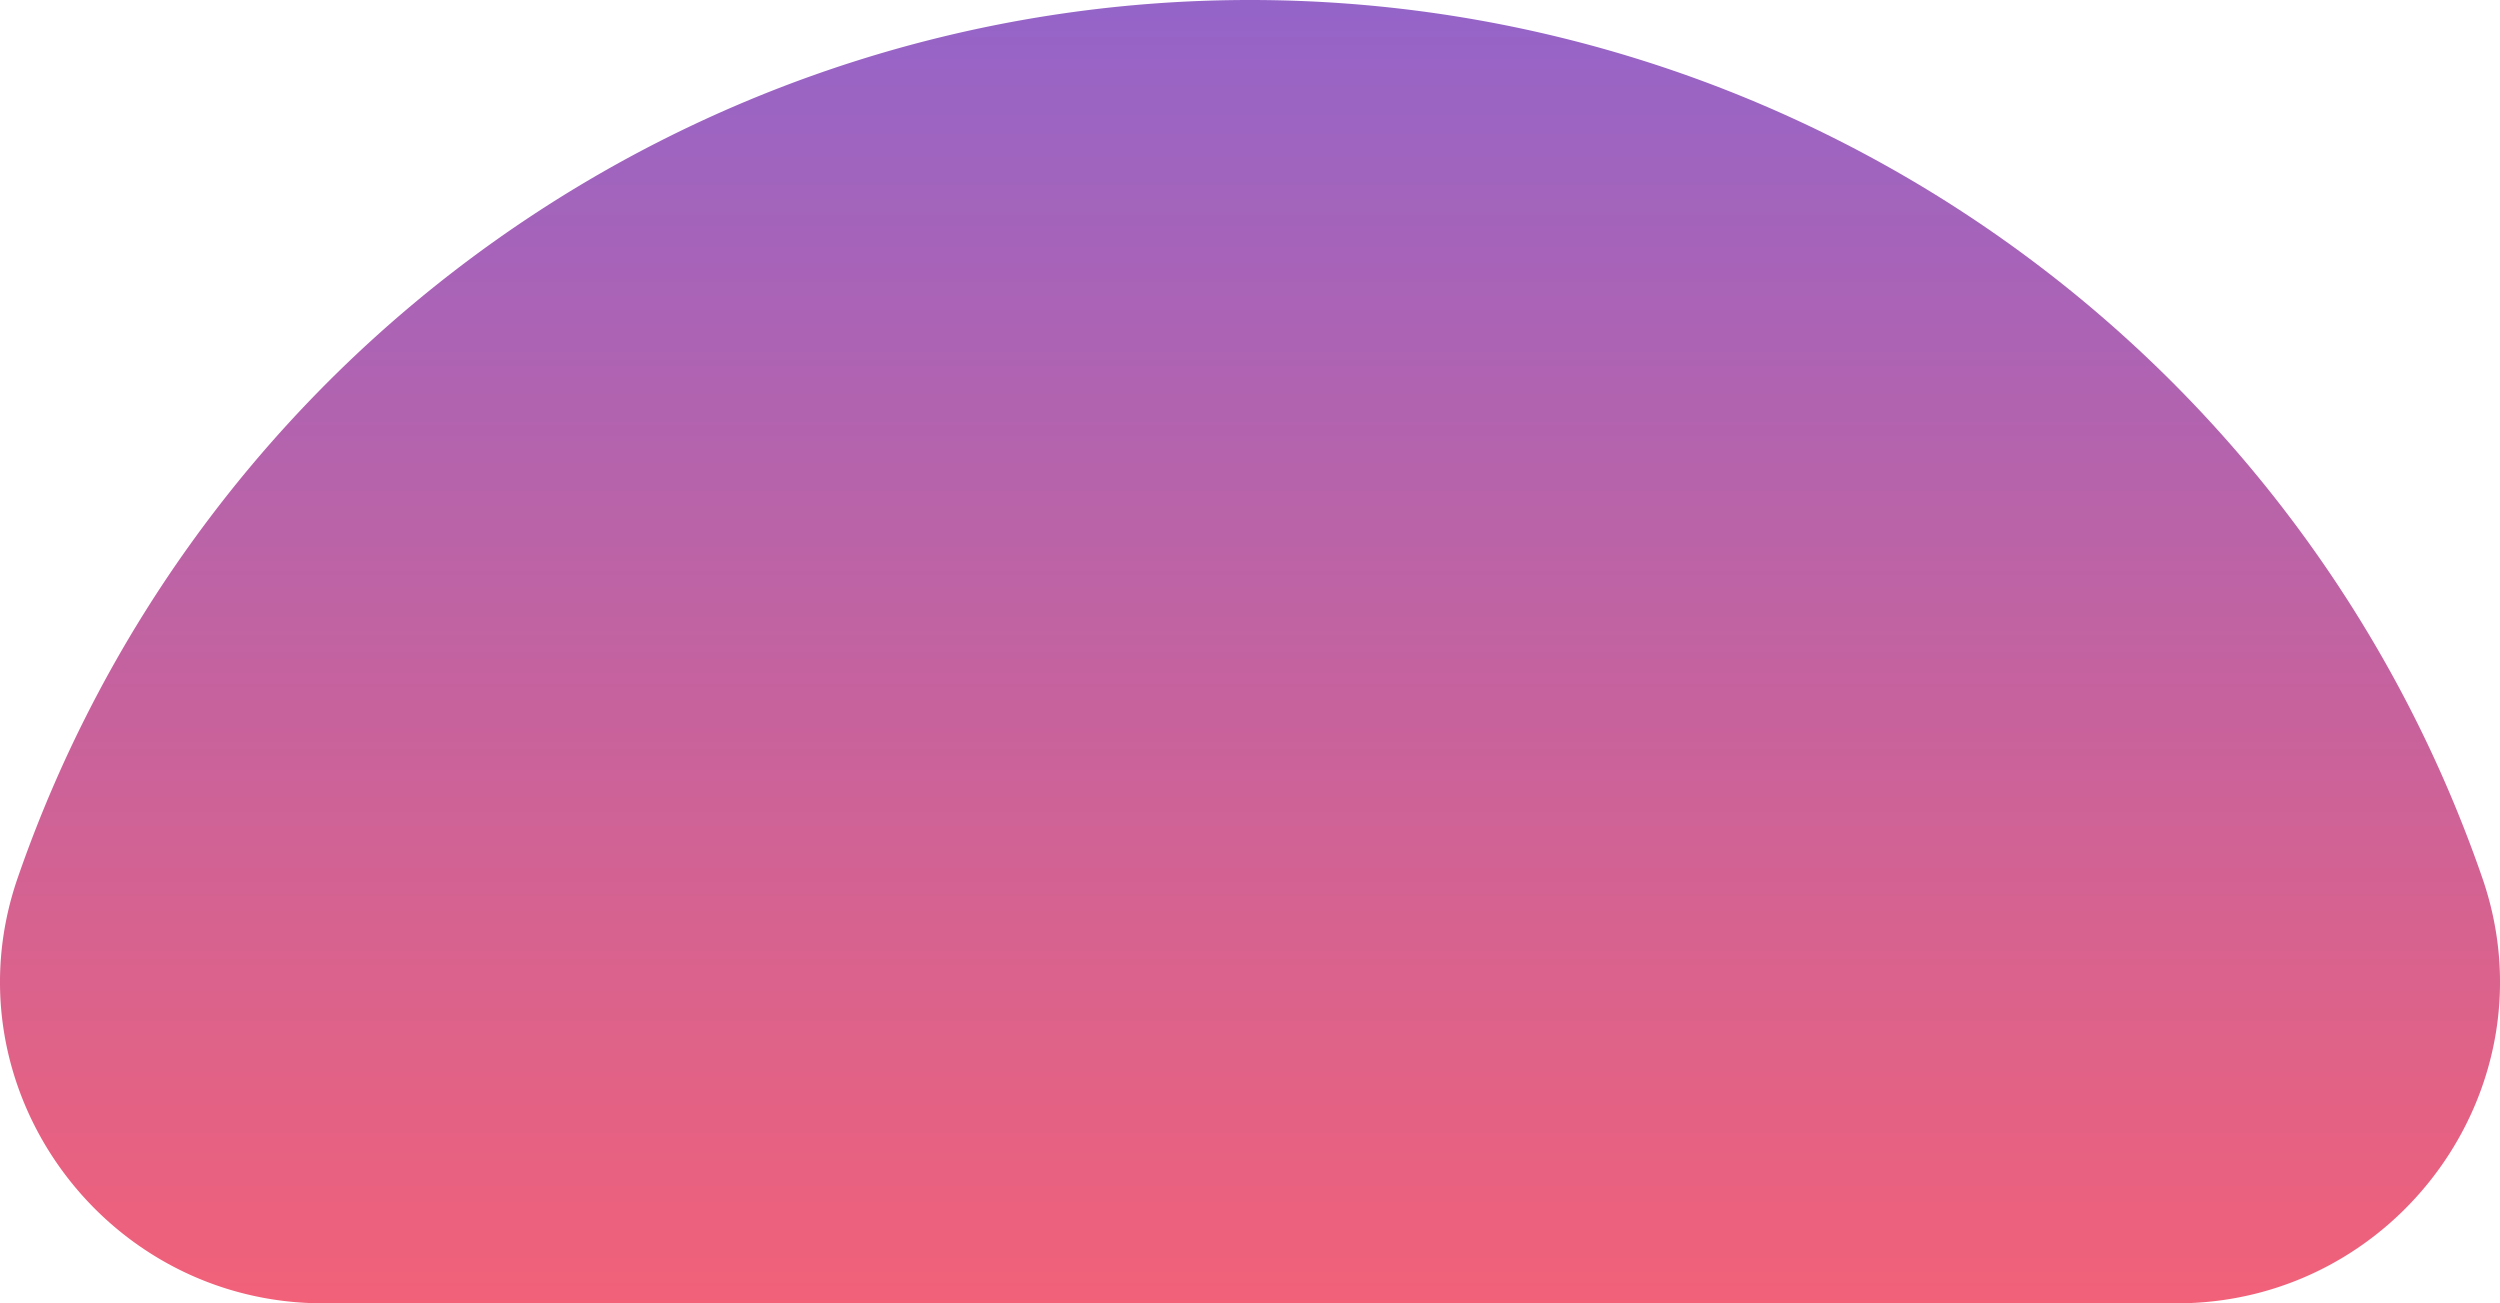 <?xml version="1.0" encoding="utf-8"?>
<svg xmlns="http://www.w3.org/2000/svg" xmlns:xlink="http://www.w3.org/1999/xlink" width="375.461" height="195.74" viewBox="0 0 375.461 195.74">
  <defs>
    <linearGradient id="linear-gradient" x1="0.5" x2="0.5" y2="1" gradientUnits="objectBoundingBox">
      <stop offset="0" stop-color="#9464c9"/>
      <stop offset="1" stop-color="#f26178"/>
    </linearGradient>
    <clipPath id="clip-path">
      <rect id="Rectangle_169" data-name="Rectangle 169" width="375.461" height="195.74" fill="url(#linear-gradient)"/>
    </clipPath>
  </defs>
  <g id="Group_449" data-name="Group 449" transform="translate(0 25.891)">
    <g id="Group_445" data-name="Group 445" transform="translate(0 -25.891)" clip-path="url(#clip-path)">
      <path id="Path_65" data-name="Path 65" d="M48.586,195.74c-33.107,0-56.738-32.559-45.941-63.857a195.817,195.817,0,0,1,370.172,0c10.8,31.3-12.833,63.857-45.94,63.857Z" transform="translate(0)" fill="url(#linear-gradient)"/>
    </g>
  </g>
</svg>